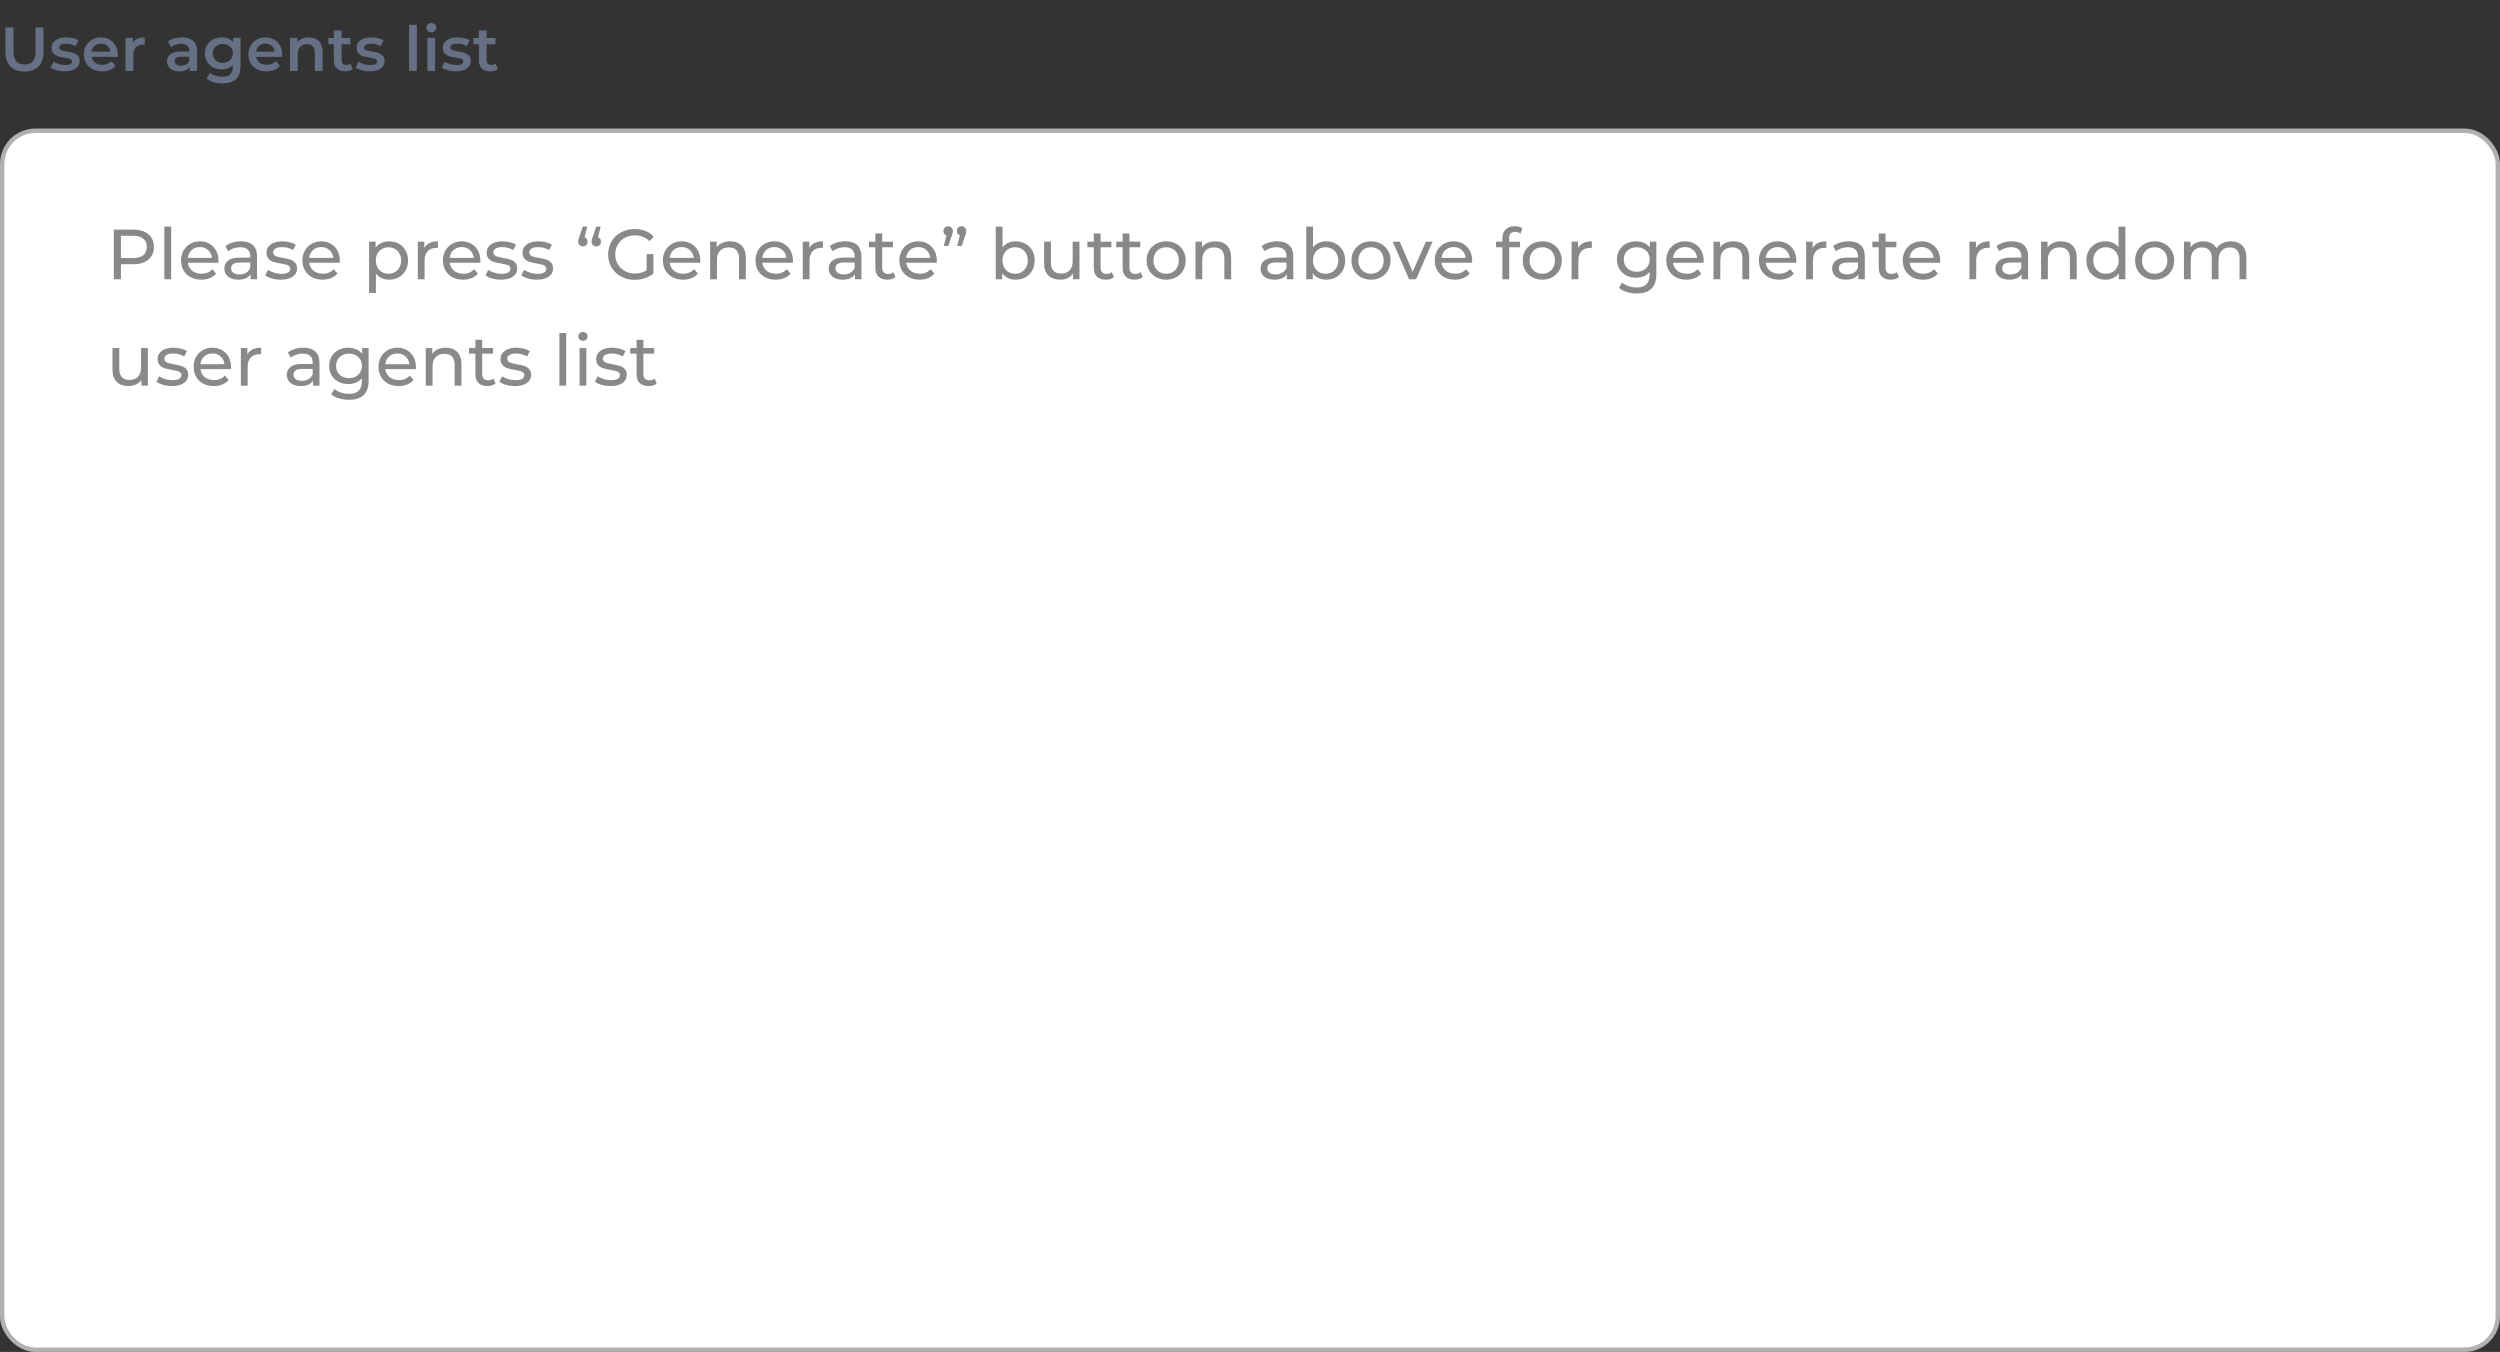 <svg width="564" height="305" viewBox="0 0 564 305" fill="none" xmlns="http://www.w3.org/2000/svg">
<rect x="0" y="0" width="564" height="305" fill="#333333" stroke="none"/>
<path d="M5.53 16.14C4.177 16.14 3.122 15.762 2.366 15.006C1.61 14.241 1.232 13.149 1.232 11.73V6.2H3.052V11.66C3.052 13.583 3.883 14.544 5.544 14.544C7.196 14.544 8.022 13.583 8.022 11.66V6.2H9.814V11.73C9.814 13.149 9.436 14.241 8.68 15.006C7.933 15.762 6.883 16.14 5.53 16.14ZM14.575 16.098C13.968 16.098 13.376 16.019 12.797 15.86C12.218 15.701 11.756 15.501 11.411 15.258L12.083 13.928C12.419 14.152 12.82 14.334 13.287 14.474C13.763 14.605 14.229 14.67 14.687 14.67C15.732 14.67 16.255 14.395 16.255 13.844C16.255 13.583 16.119 13.401 15.849 13.298C15.588 13.195 15.163 13.097 14.575 13.004C13.959 12.911 13.455 12.803 13.063 12.682C12.68 12.561 12.344 12.351 12.055 12.052C11.775 11.744 11.635 11.319 11.635 10.778C11.635 10.069 11.929 9.504 12.517 9.084C13.114 8.655 13.917 8.44 14.925 8.44C15.438 8.44 15.951 8.501 16.465 8.622C16.978 8.734 17.398 8.888 17.725 9.084L17.053 10.414C16.418 10.041 15.704 9.854 14.911 9.854C14.398 9.854 14.005 9.933 13.735 10.092C13.473 10.241 13.343 10.442 13.343 10.694C13.343 10.974 13.483 11.175 13.763 11.296C14.052 11.408 14.495 11.515 15.093 11.618C15.69 11.711 16.18 11.819 16.563 11.94C16.945 12.061 17.272 12.267 17.543 12.556C17.823 12.845 17.963 13.256 17.963 13.788C17.963 14.488 17.66 15.048 17.053 15.468C16.446 15.888 15.62 16.098 14.575 16.098ZM26.568 12.304C26.568 12.425 26.559 12.598 26.54 12.822H20.674C20.777 13.373 21.043 13.811 21.472 14.138C21.911 14.455 22.452 14.614 23.096 14.614C23.917 14.614 24.594 14.343 25.126 13.802L26.064 14.88C25.728 15.281 25.303 15.585 24.79 15.79C24.277 15.995 23.698 16.098 23.054 16.098C22.233 16.098 21.509 15.935 20.884 15.608C20.259 15.281 19.773 14.829 19.428 14.25C19.092 13.662 18.924 12.999 18.924 12.262C18.924 11.534 19.087 10.881 19.414 10.302C19.75 9.714 20.212 9.257 20.8 8.93C21.388 8.603 22.051 8.44 22.788 8.44C23.516 8.44 24.165 8.603 24.734 8.93C25.313 9.247 25.761 9.7 26.078 10.288C26.405 10.867 26.568 11.539 26.568 12.304ZM22.788 9.84C22.228 9.84 21.752 10.008 21.36 10.344C20.977 10.671 20.744 11.109 20.66 11.66H24.902C24.827 11.119 24.599 10.68 24.216 10.344C23.833 10.008 23.357 9.84 22.788 9.84ZM29.985 9.616C30.489 8.832 31.376 8.44 32.645 8.44V10.106C32.496 10.078 32.36 10.064 32.239 10.064C31.558 10.064 31.026 10.265 30.643 10.666C30.26 11.058 30.069 11.627 30.069 12.374V16H28.319V8.524H29.985V9.616ZM41.063 8.44C42.164 8.44 43.004 8.706 43.583 9.238C44.171 9.761 44.465 10.554 44.465 11.618V16H42.813V15.09C42.598 15.417 42.29 15.669 41.889 15.846C41.497 16.014 41.021 16.098 40.461 16.098C39.901 16.098 39.411 16.005 38.991 15.818C38.571 15.622 38.244 15.356 38.011 15.02C37.787 14.675 37.675 14.287 37.675 13.858C37.675 13.186 37.922 12.649 38.417 12.248C38.921 11.837 39.71 11.632 40.783 11.632H42.715V11.52C42.715 10.997 42.556 10.596 42.239 10.316C41.931 10.036 41.469 9.896 40.853 9.896C40.433 9.896 40.018 9.961 39.607 10.092C39.206 10.223 38.865 10.405 38.585 10.638L37.899 9.364C38.291 9.065 38.762 8.837 39.313 8.678C39.864 8.519 40.447 8.44 41.063 8.44ZM40.825 14.824C41.264 14.824 41.651 14.726 41.987 14.53C42.332 14.325 42.575 14.035 42.715 13.662V12.794H40.909C39.901 12.794 39.397 13.125 39.397 13.788C39.397 14.105 39.523 14.357 39.775 14.544C40.027 14.731 40.377 14.824 40.825 14.824ZM54.269 8.524V14.866C54.269 17.498 52.925 18.814 50.237 18.814C49.519 18.814 48.837 18.721 48.193 18.534C47.549 18.357 47.017 18.095 46.597 17.75L47.381 16.434C47.708 16.705 48.119 16.919 48.613 17.078C49.117 17.246 49.626 17.33 50.139 17.33C50.961 17.33 51.563 17.143 51.945 16.77C52.328 16.397 52.519 15.827 52.519 15.062V14.67C52.221 14.997 51.857 15.244 51.427 15.412C50.998 15.58 50.527 15.664 50.013 15.664C49.304 15.664 48.66 15.515 48.081 15.216C47.512 14.908 47.059 14.479 46.723 13.928C46.397 13.377 46.233 12.747 46.233 12.038C46.233 11.329 46.397 10.703 46.723 10.162C47.059 9.611 47.512 9.187 48.081 8.888C48.66 8.589 49.304 8.44 50.013 8.44C50.555 8.44 51.045 8.529 51.483 8.706C51.931 8.883 52.305 9.154 52.603 9.518V8.524H54.269ZM50.279 14.18C50.942 14.18 51.483 13.984 51.903 13.592C52.333 13.191 52.547 12.673 52.547 12.038C52.547 11.413 52.333 10.904 51.903 10.512C51.483 10.12 50.942 9.924 50.279 9.924C49.607 9.924 49.057 10.12 48.627 10.512C48.207 10.904 47.997 11.413 47.997 12.038C47.997 12.673 48.207 13.191 48.627 13.592C49.057 13.984 49.607 14.18 50.279 14.18ZM63.668 12.304C63.668 12.425 63.659 12.598 63.64 12.822H57.774C57.877 13.373 58.143 13.811 58.572 14.138C59.011 14.455 59.552 14.614 60.196 14.614C61.017 14.614 61.694 14.343 62.226 13.802L63.164 14.88C62.828 15.281 62.403 15.585 61.89 15.79C61.377 15.995 60.798 16.098 60.154 16.098C59.333 16.098 58.609 15.935 57.984 15.608C57.359 15.281 56.873 14.829 56.528 14.25C56.192 13.662 56.024 12.999 56.024 12.262C56.024 11.534 56.187 10.881 56.514 10.302C56.85 9.714 57.312 9.257 57.9 8.93C58.488 8.603 59.151 8.44 59.888 8.44C60.616 8.44 61.265 8.603 61.834 8.93C62.413 9.247 62.861 9.7 63.178 10.288C63.505 10.867 63.668 11.539 63.668 12.304ZM59.888 9.84C59.328 9.84 58.852 10.008 58.46 10.344C58.077 10.671 57.844 11.109 57.76 11.66H62.002C61.927 11.119 61.699 10.68 61.316 10.344C60.933 10.008 60.457 9.84 59.888 9.84ZM69.661 8.44C70.604 8.44 71.36 8.715 71.929 9.266C72.498 9.817 72.783 10.633 72.783 11.716V16H71.033V11.94C71.033 11.287 70.879 10.797 70.571 10.47C70.263 10.134 69.824 9.966 69.255 9.966C68.611 9.966 68.102 10.162 67.729 10.554C67.356 10.937 67.169 11.492 67.169 12.22V16H65.419V8.524H67.085V9.49C67.374 9.145 67.738 8.883 68.177 8.706C68.616 8.529 69.11 8.44 69.661 8.44ZM79.567 15.594C79.362 15.762 79.11 15.888 78.811 15.972C78.522 16.056 78.214 16.098 77.887 16.098C77.066 16.098 76.431 15.883 75.983 15.454C75.535 15.025 75.311 14.399 75.311 13.578V9.98H74.079V8.58H75.311V6.872H77.061V8.58H79.063V9.98H77.061V13.536C77.061 13.9 77.15 14.18 77.327 14.376C77.504 14.563 77.761 14.656 78.097 14.656C78.489 14.656 78.816 14.553 79.077 14.348L79.567 15.594ZM83.386 16.098C82.78 16.098 82.187 16.019 81.609 15.86C81.03 15.701 80.568 15.501 80.222 15.258L80.894 13.928C81.231 14.152 81.632 14.334 82.099 14.474C82.575 14.605 83.041 14.67 83.499 14.67C84.544 14.67 85.067 14.395 85.067 13.844C85.067 13.583 84.931 13.401 84.66 13.298C84.399 13.195 83.975 13.097 83.386 13.004C82.77 12.911 82.266 12.803 81.874 12.682C81.492 12.561 81.156 12.351 80.867 12.052C80.587 11.744 80.447 11.319 80.447 10.778C80.447 10.069 80.74 9.504 81.329 9.084C81.926 8.655 82.728 8.44 83.737 8.44C84.25 8.44 84.763 8.501 85.276 8.622C85.79 8.734 86.21 8.888 86.537 9.084L85.865 10.414C85.23 10.041 84.516 9.854 83.722 9.854C83.209 9.854 82.817 9.933 82.546 10.092C82.285 10.241 82.154 10.442 82.154 10.694C82.154 10.974 82.294 11.175 82.575 11.296C82.864 11.408 83.307 11.515 83.904 11.618C84.502 11.711 84.992 11.819 85.374 11.94C85.757 12.061 86.084 12.267 86.355 12.556C86.635 12.845 86.775 13.256 86.775 13.788C86.775 14.488 86.471 15.048 85.865 15.468C85.258 15.888 84.432 16.098 83.386 16.098ZM92.291 5.612H94.041V16H92.291V5.612ZM96.408 8.524H98.158V16H96.408V8.524ZM97.29 7.292C96.972 7.292 96.706 7.194 96.492 6.998C96.277 6.793 96.17 6.541 96.17 6.242C96.17 5.943 96.277 5.696 96.492 5.5C96.706 5.295 96.972 5.192 97.29 5.192C97.607 5.192 97.873 5.29 98.088 5.486C98.302 5.673 98.41 5.911 98.41 6.2C98.41 6.508 98.302 6.769 98.088 6.984C97.882 7.189 97.616 7.292 97.29 7.292ZM102.834 16.098C102.228 16.098 101.635 16.019 101.056 15.86C100.478 15.701 100.016 15.501 99.671 15.258L100.342 13.928C100.678 14.152 101.08 14.334 101.546 14.474C102.022 14.605 102.489 14.67 102.946 14.67C103.992 14.67 104.514 14.395 104.514 13.844C104.514 13.583 104.379 13.401 104.108 13.298C103.847 13.195 103.422 13.097 102.834 13.004C102.218 12.911 101.714 12.803 101.322 12.682C100.94 12.561 100.604 12.351 100.314 12.052C100.034 11.744 99.894 11.319 99.894 10.778C99.894 10.069 100.188 9.504 100.776 9.084C101.374 8.655 102.176 8.44 103.184 8.44C103.698 8.44 104.211 8.501 104.724 8.622C105.238 8.734 105.658 8.888 105.984 9.084L105.312 10.414C104.678 10.041 103.964 9.854 103.17 9.854C102.657 9.854 102.265 9.933 101.994 10.092C101.733 10.241 101.602 10.442 101.602 10.694C101.602 10.974 101.742 11.175 102.022 11.296C102.312 11.408 102.755 11.515 103.352 11.618C103.95 11.711 104.44 11.819 104.822 11.94C105.205 12.061 105.532 12.267 105.802 12.556C106.082 12.845 106.222 13.256 106.222 13.788C106.222 14.488 105.919 15.048 105.312 15.468C104.706 15.888 103.88 16.098 102.834 16.098ZM112.294 15.594C112.088 15.762 111.836 15.888 111.538 15.972C111.248 16.056 110.94 16.098 110.614 16.098C109.792 16.098 109.158 15.883 108.71 15.454C108.262 15.025 108.038 14.399 108.038 13.578V9.98H106.806V8.58H108.038V6.872H109.788V8.58H111.79V9.98H109.788V13.536C109.788 13.9 109.876 14.18 110.054 14.376C110.231 14.563 110.488 14.656 110.824 14.656C111.216 14.656 111.542 14.553 111.804 14.348L112.294 15.594Z" fill="#667085"/>
<rect x="0.5" y="29.5" width="563" height="275" rx="7.5" fill="white"/>
<rect x="0.5" y="29.5" width="563" height="275" rx="7.5" stroke="#B1B1B1"/>
<path d="M30.048 51.8C31.499 51.8 32.64 52.147 33.472 52.84C34.304 53.533 34.72 54.488 34.72 55.704C34.72 56.92 34.304 57.875 33.472 58.568C32.64 59.261 31.499 59.608 30.048 59.608H27.28V63H25.68V51.8H30.048ZM30 58.216C31.013 58.216 31.787 58.003 32.32 57.576C32.853 57.139 33.12 56.515 33.12 55.704C33.12 54.893 32.853 54.275 32.32 53.848C31.787 53.411 31.013 53.192 30 53.192H27.28V58.216H30ZM37.083 51.128H38.619V63H37.083V51.128ZM49.296 58.808C49.296 58.925 49.285 59.08 49.264 59.272H42.384C42.48 60.019 42.805 60.621 43.36 61.08C43.925 61.528 44.624 61.752 45.456 61.752C46.469 61.752 47.285 61.411 47.904 60.728L48.752 61.72C48.368 62.168 47.888 62.509 47.312 62.744C46.746 62.979 46.112 63.096 45.408 63.096C44.512 63.096 43.717 62.915 43.024 62.552C42.33 62.179 41.792 61.661 41.408 61C41.034 60.339 40.848 59.592 40.848 58.76C40.848 57.939 41.029 57.197 41.392 56.536C41.765 55.875 42.272 55.363 42.912 55C43.562 54.627 44.293 54.44 45.104 54.44C45.914 54.44 46.634 54.627 47.264 55C47.904 55.363 48.4 55.875 48.752 56.536C49.114 57.197 49.296 57.955 49.296 58.808ZM45.104 55.736C44.368 55.736 43.749 55.96 43.248 56.408C42.757 56.856 42.469 57.443 42.384 58.168H47.824C47.738 57.453 47.445 56.872 46.944 56.424C46.453 55.965 45.84 55.736 45.104 55.736ZM54.362 54.44C55.535 54.44 56.431 54.728 57.05 55.304C57.679 55.88 57.994 56.739 57.994 57.88V63H56.538V61.88C56.282 62.275 55.914 62.579 55.434 62.792C54.965 62.995 54.405 63.096 53.754 63.096C52.805 63.096 52.042 62.867 51.466 62.408C50.901 61.949 50.618 61.347 50.618 60.6C50.618 59.853 50.89 59.256 51.434 58.808C51.978 58.349 52.842 58.12 54.026 58.12H56.458V57.816C56.458 57.155 56.266 56.648 55.882 56.296C55.498 55.944 54.933 55.768 54.186 55.768C53.685 55.768 53.194 55.853 52.714 56.024C52.234 56.184 51.829 56.403 51.498 56.68L50.858 55.528C51.295 55.176 51.818 54.909 52.426 54.728C53.034 54.536 53.679 54.44 54.362 54.44ZM54.01 61.912C54.597 61.912 55.103 61.784 55.53 61.528C55.957 61.261 56.266 60.888 56.458 60.408V59.224H54.09C52.789 59.224 52.138 59.661 52.138 60.536C52.138 60.963 52.303 61.299 52.634 61.544C52.965 61.789 53.423 61.912 54.01 61.912ZM63.349 63.096C62.655 63.096 61.989 63.005 61.349 62.824C60.709 62.632 60.207 62.392 59.845 62.104L60.485 60.888C60.858 61.155 61.311 61.368 61.845 61.528C62.378 61.688 62.917 61.768 63.461 61.768C64.805 61.768 65.477 61.384 65.477 60.616C65.477 60.36 65.386 60.157 65.205 60.008C65.023 59.859 64.794 59.752 64.517 59.688C64.25 59.613 63.866 59.533 63.365 59.448C62.682 59.341 62.122 59.219 61.685 59.08C61.258 58.941 60.89 58.707 60.581 58.376C60.271 58.045 60.117 57.581 60.117 56.984C60.117 56.216 60.437 55.603 61.077 55.144C61.717 54.675 62.575 54.44 63.653 54.44C64.218 54.44 64.783 54.509 65.349 54.648C65.914 54.787 66.378 54.973 66.741 55.208L66.085 56.424C65.391 55.976 64.575 55.752 63.637 55.752C62.986 55.752 62.49 55.859 62.149 56.072C61.807 56.285 61.637 56.568 61.637 56.92C61.637 57.197 61.733 57.416 61.925 57.576C62.117 57.736 62.351 57.853 62.629 57.928C62.917 58.003 63.317 58.088 63.829 58.184C64.511 58.301 65.061 58.429 65.477 58.568C65.903 58.696 66.266 58.92 66.565 59.24C66.863 59.56 67.013 60.008 67.013 60.584C67.013 61.352 66.682 61.965 66.021 62.424C65.37 62.872 64.479 63.096 63.349 63.096ZM76.676 58.808C76.676 58.925 76.666 59.08 76.644 59.272H69.764C69.86 60.019 70.186 60.621 70.74 61.08C71.306 61.528 72.004 61.752 72.836 61.752C73.85 61.752 74.666 61.411 75.284 60.728L76.132 61.72C75.748 62.168 75.268 62.509 74.692 62.744C74.127 62.979 73.492 63.096 72.788 63.096C71.892 63.096 71.098 62.915 70.404 62.552C69.711 62.179 69.172 61.661 68.788 61C68.415 60.339 68.228 59.592 68.228 58.76C68.228 57.939 68.41 57.197 68.772 56.536C69.146 55.875 69.652 55.363 70.292 55C70.943 54.627 71.674 54.44 72.484 54.44C73.295 54.44 74.015 54.627 74.644 55C75.284 55.363 75.78 55.875 76.132 56.536C76.495 57.197 76.676 57.955 76.676 58.808ZM72.484 55.736C71.748 55.736 71.13 55.96 70.628 56.408C70.138 56.856 69.85 57.443 69.764 58.168H75.204C75.119 57.453 74.826 56.872 74.324 56.424C73.834 55.965 73.22 55.736 72.484 55.736ZM87.762 54.44C88.583 54.44 89.319 54.621 89.97 54.984C90.621 55.347 91.127 55.853 91.49 56.504C91.863 57.155 92.05 57.907 92.05 58.76C92.05 59.613 91.863 60.371 91.49 61.032C91.127 61.683 90.621 62.189 89.97 62.552C89.319 62.915 88.583 63.096 87.762 63.096C87.154 63.096 86.594 62.979 86.082 62.744C85.581 62.509 85.154 62.168 84.802 61.72V66.104H83.266V54.52H84.738V55.864C85.079 55.395 85.511 55.043 86.034 54.808C86.557 54.563 87.133 54.44 87.762 54.44ZM87.634 61.752C88.178 61.752 88.663 61.629 89.09 61.384C89.527 61.128 89.869 60.776 90.114 60.328C90.37 59.869 90.498 59.347 90.498 58.76C90.498 58.173 90.37 57.656 90.114 57.208C89.869 56.749 89.527 56.397 89.09 56.152C88.663 55.907 88.178 55.784 87.634 55.784C87.101 55.784 86.615 55.912 86.178 56.168C85.751 56.413 85.41 56.76 85.154 57.208C84.909 57.656 84.786 58.173 84.786 58.76C84.786 59.347 84.909 59.869 85.154 60.328C85.399 60.776 85.741 61.128 86.178 61.384C86.615 61.629 87.101 61.752 87.634 61.752ZM95.724 55.944C95.991 55.453 96.386 55.08 96.908 54.824C97.431 54.568 98.066 54.44 98.812 54.44V55.928C98.727 55.917 98.61 55.912 98.46 55.912C97.628 55.912 96.972 56.163 96.492 56.664C96.023 57.155 95.788 57.859 95.788 58.776V63H94.252V54.52H95.724V55.944ZM108.371 58.808C108.371 58.925 108.361 59.08 108.339 59.272H101.459C101.555 60.019 101.881 60.621 102.435 61.08C103.001 61.528 103.699 61.752 104.531 61.752C105.545 61.752 106.361 61.411 106.979 60.728L107.827 61.72C107.443 62.168 106.963 62.509 106.387 62.744C105.822 62.979 105.187 63.096 104.483 63.096C103.587 63.096 102.793 62.915 102.099 62.552C101.406 62.179 100.867 61.661 100.483 61C100.11 60.339 99.923 59.592 99.923 58.76C99.923 57.939 100.105 57.197 100.467 56.536C100.841 55.875 101.347 55.363 101.987 55C102.638 54.627 103.369 54.44 104.179 54.44C104.99 54.44 105.71 54.627 106.339 55C106.979 55.363 107.475 55.875 107.827 56.536C108.19 57.197 108.371 57.955 108.371 58.808ZM104.179 55.736C103.443 55.736 102.825 55.96 102.323 56.408C101.833 56.856 101.545 57.443 101.459 58.168H106.899C106.814 57.453 106.521 56.872 106.019 56.424C105.529 55.965 104.915 55.736 104.179 55.736ZM113.016 63.096C112.323 63.096 111.656 63.005 111.016 62.824C110.376 62.632 109.875 62.392 109.512 62.104L110.152 60.888C110.525 61.155 110.979 61.368 111.512 61.528C112.045 61.688 112.584 61.768 113.128 61.768C114.472 61.768 115.144 61.384 115.144 60.616C115.144 60.36 115.053 60.157 114.872 60.008C114.691 59.859 114.461 59.752 114.184 59.688C113.917 59.613 113.533 59.533 113.032 59.448C112.349 59.341 111.789 59.219 111.352 59.08C110.925 58.941 110.557 58.707 110.248 58.376C109.939 58.045 109.784 57.581 109.784 56.984C109.784 56.216 110.104 55.603 110.744 55.144C111.384 54.675 112.243 54.44 113.32 54.44C113.885 54.44 114.451 54.509 115.016 54.648C115.581 54.787 116.045 54.973 116.408 55.208L115.752 56.424C115.059 55.976 114.243 55.752 113.304 55.752C112.653 55.752 112.157 55.859 111.816 56.072C111.475 56.285 111.304 56.568 111.304 56.92C111.304 57.197 111.4 57.416 111.592 57.576C111.784 57.736 112.019 57.853 112.296 57.928C112.584 58.003 112.984 58.088 113.496 58.184C114.179 58.301 114.728 58.429 115.144 58.568C115.571 58.696 115.933 58.92 116.232 59.24C116.531 59.56 116.68 60.008 116.68 60.584C116.68 61.352 116.349 61.965 115.688 62.424C115.037 62.872 114.147 63.096 113.016 63.096ZM121.112 63.096C120.418 63.096 119.752 63.005 119.112 62.824C118.472 62.632 117.97 62.392 117.608 62.104L118.248 60.888C118.621 61.155 119.074 61.368 119.608 61.528C120.141 61.688 120.68 61.768 121.224 61.768C122.568 61.768 123.24 61.384 123.24 60.616C123.24 60.36 123.149 60.157 122.968 60.008C122.786 59.859 122.557 59.752 122.28 59.688C122.013 59.613 121.629 59.533 121.128 59.448C120.445 59.341 119.885 59.219 119.448 59.08C119.021 58.941 118.653 58.707 118.344 58.376C118.034 58.045 117.88 57.581 117.88 56.984C117.88 56.216 118.2 55.603 118.84 55.144C119.48 54.675 120.338 54.44 121.416 54.44C121.981 54.44 122.546 54.509 123.112 54.648C123.677 54.787 124.141 54.973 124.504 55.208L123.848 56.424C123.154 55.976 122.338 55.752 121.4 55.752C120.749 55.752 120.253 55.859 119.912 56.072C119.57 56.285 119.4 56.568 119.4 56.92C119.4 57.197 119.496 57.416 119.688 57.576C119.88 57.736 120.114 57.853 120.392 57.928C120.68 58.003 121.08 58.088 121.592 58.184C122.274 58.301 122.824 58.429 123.24 58.568C123.666 58.696 124.029 58.92 124.328 59.24C124.626 59.56 124.776 60.008 124.776 60.584C124.776 61.352 124.445 61.965 123.784 62.424C123.133 62.872 122.242 63.096 121.112 63.096ZM131.888 53.512C132.102 53.587 132.267 53.709 132.384 53.88C132.502 54.051 132.56 54.259 132.56 54.504C132.56 54.824 132.459 55.085 132.256 55.288C132.054 55.491 131.803 55.592 131.504 55.592C131.195 55.592 130.939 55.491 130.736 55.288C130.534 55.075 130.432 54.813 130.432 54.504C130.432 54.355 130.448 54.205 130.48 54.056C130.523 53.896 130.603 53.667 130.72 53.368L131.472 51.128H132.48L131.888 53.512ZM134.912 53.512C135.126 53.587 135.291 53.709 135.408 53.88C135.526 54.051 135.584 54.259 135.584 54.504C135.584 54.824 135.483 55.085 135.28 55.288C135.078 55.491 134.827 55.592 134.528 55.592C134.219 55.592 133.963 55.491 133.76 55.288C133.558 55.075 133.456 54.813 133.456 54.504C133.456 54.355 133.472 54.205 133.504 54.056C133.547 53.896 133.627 53.667 133.744 53.368L134.496 51.128H135.504L134.912 53.512ZM145.873 57.336H147.409V61.704C146.854 62.163 146.209 62.515 145.473 62.76C144.737 63.005 143.969 63.128 143.169 63.128C142.038 63.128 141.019 62.883 140.113 62.392C139.206 61.891 138.491 61.208 137.969 60.344C137.457 59.469 137.201 58.488 137.201 57.4C137.201 56.312 137.457 55.331 137.969 54.456C138.491 53.581 139.206 52.899 140.113 52.408C141.03 51.917 142.059 51.672 143.201 51.672C144.097 51.672 144.907 51.821 145.633 52.12C146.369 52.408 146.993 52.835 147.505 53.4L146.513 54.392C145.617 53.528 144.534 53.096 143.265 53.096C142.411 53.096 141.643 53.283 140.961 53.656C140.289 54.019 139.761 54.531 139.377 55.192C138.993 55.843 138.801 56.579 138.801 57.4C138.801 58.211 138.993 58.947 139.377 59.608C139.761 60.259 140.289 60.771 140.961 61.144C141.643 61.517 142.406 61.704 143.249 61.704C144.251 61.704 145.126 61.464 145.873 60.984V57.336ZM157.992 58.808C157.992 58.925 157.981 59.08 157.96 59.272H151.08C151.176 60.019 151.501 60.621 152.056 61.08C152.621 61.528 153.32 61.752 154.152 61.752C155.165 61.752 155.981 61.411 156.6 60.728L157.448 61.72C157.064 62.168 156.584 62.509 156.008 62.744C155.443 62.979 154.808 63.096 154.104 63.096C153.208 63.096 152.413 62.915 151.72 62.552C151.027 62.179 150.488 61.661 150.104 61C149.731 60.339 149.544 59.592 149.544 58.76C149.544 57.939 149.725 57.197 150.088 56.536C150.461 55.875 150.968 55.363 151.608 55C152.259 54.627 152.989 54.44 153.8 54.44C154.611 54.44 155.331 54.627 155.96 55C156.6 55.363 157.096 55.875 157.448 56.536C157.811 57.197 157.992 57.955 157.992 58.808ZM153.8 55.736C153.064 55.736 152.445 55.96 151.944 56.408C151.453 56.856 151.165 57.443 151.08 58.168H156.52C156.435 57.453 156.141 56.872 155.64 56.424C155.149 55.965 154.536 55.736 153.8 55.736ZM164.733 54.44C165.81 54.44 166.663 54.755 167.293 55.384C167.933 56.003 168.253 56.915 168.253 58.12V63H166.717V58.296C166.717 57.475 166.519 56.856 166.125 56.44C165.73 56.024 165.165 55.816 164.429 55.816C163.597 55.816 162.941 56.061 162.461 56.552C161.981 57.032 161.741 57.725 161.741 58.632V63H160.205V54.52H161.677V55.8C161.986 55.363 162.402 55.027 162.925 54.792C163.458 54.557 164.061 54.44 164.733 54.44ZM178.886 58.808C178.886 58.925 178.876 59.08 178.854 59.272H171.974C172.07 60.019 172.396 60.621 172.95 61.08C173.516 61.528 174.214 61.752 175.046 61.752C176.06 61.752 176.876 61.411 177.494 60.728L178.342 61.72C177.958 62.168 177.478 62.509 176.902 62.744C176.337 62.979 175.702 63.096 174.998 63.096C174.102 63.096 173.308 62.915 172.614 62.552C171.921 62.179 171.382 61.661 170.998 61C170.625 60.339 170.438 59.592 170.438 58.76C170.438 57.939 170.62 57.197 170.982 56.536C171.356 55.875 171.862 55.363 172.502 55C173.153 54.627 173.884 54.44 174.694 54.44C175.505 54.44 176.225 54.627 176.854 55C177.494 55.363 177.99 55.875 178.342 56.536C178.705 57.197 178.886 57.955 178.886 58.808ZM174.694 55.736C173.958 55.736 173.34 55.96 172.838 56.408C172.348 56.856 172.06 57.443 171.974 58.168H177.414C177.329 57.453 177.036 56.872 176.534 56.424C176.044 55.965 175.43 55.736 174.694 55.736ZM182.571 55.944C182.838 55.453 183.232 55.08 183.755 54.824C184.278 54.568 184.912 54.44 185.659 54.44V55.928C185.574 55.917 185.456 55.912 185.307 55.912C184.475 55.912 183.819 56.163 183.339 56.664C182.87 57.155 182.635 57.859 182.635 58.776V63H181.099V54.52H182.571V55.944ZM190.705 54.44C191.878 54.44 192.774 54.728 193.393 55.304C194.022 55.88 194.337 56.739 194.337 57.88V63H192.881V61.88C192.625 62.275 192.257 62.579 191.777 62.792C191.307 62.995 190.747 63.096 190.097 63.096C189.147 63.096 188.385 62.867 187.809 62.408C187.243 61.949 186.961 61.347 186.961 60.6C186.961 59.853 187.233 59.256 187.777 58.808C188.321 58.349 189.185 58.12 190.369 58.12H192.801V57.816C192.801 57.155 192.609 56.648 192.225 56.296C191.841 55.944 191.275 55.768 190.529 55.768C190.027 55.768 189.537 55.853 189.057 56.024C188.577 56.184 188.171 56.403 187.841 56.68L187.201 55.528C187.638 55.176 188.161 54.909 188.769 54.728C189.377 54.536 190.022 54.44 190.705 54.44ZM190.353 61.912C190.939 61.912 191.446 61.784 191.873 61.528C192.299 61.261 192.609 60.888 192.801 60.408V59.224H190.433C189.131 59.224 188.481 59.661 188.481 60.536C188.481 60.963 188.646 61.299 188.977 61.544C189.307 61.789 189.766 61.912 190.353 61.912ZM202.027 62.504C201.803 62.696 201.526 62.845 201.195 62.952C200.864 63.048 200.523 63.096 200.171 63.096C199.318 63.096 198.656 62.867 198.187 62.408C197.718 61.949 197.483 61.293 197.483 60.44V55.784H196.043V54.52H197.483V52.664H199.019V54.52H201.451V55.784H199.019V60.376C199.019 60.835 199.131 61.187 199.355 61.432C199.59 61.677 199.92 61.8 200.347 61.8C200.816 61.8 201.216 61.667 201.547 61.4L202.027 62.504ZM211.347 58.808C211.347 58.925 211.336 59.08 211.315 59.272H204.435C204.531 60.019 204.856 60.621 205.411 61.08C205.976 61.528 206.675 61.752 207.507 61.752C208.52 61.752 209.336 61.411 209.955 60.728L210.803 61.72C210.419 62.168 209.939 62.509 209.363 62.744C208.798 62.979 208.163 63.096 207.459 63.096C206.563 63.096 205.768 62.915 205.075 62.552C204.382 62.179 203.843 61.661 203.459 61C203.086 60.339 202.899 59.592 202.899 58.76C202.899 57.939 203.08 57.197 203.443 56.536C203.816 55.875 204.323 55.363 204.963 55C205.614 54.627 206.344 54.44 207.155 54.44C207.966 54.44 208.686 54.627 209.315 55C209.955 55.363 210.451 55.875 210.803 56.536C211.166 57.197 211.347 57.955 211.347 58.808ZM207.155 55.736C206.419 55.736 205.8 55.96 205.299 56.408C204.808 56.856 204.52 57.443 204.435 58.168H209.875C209.79 57.453 209.496 56.872 208.995 56.424C208.504 55.965 207.891 55.736 207.155 55.736ZM213.912 51.032C214.211 51.032 214.456 51.139 214.648 51.352C214.851 51.555 214.952 51.811 214.952 52.12C214.952 52.28 214.936 52.44 214.904 52.6C214.872 52.749 214.803 52.968 214.696 53.256L213.928 55.496H212.92L213.512 53.112C213.31 53.037 213.144 52.915 213.016 52.744C212.899 52.563 212.84 52.355 212.84 52.12C212.84 51.8 212.942 51.539 213.144 51.336C213.347 51.133 213.603 51.032 213.912 51.032ZM216.936 51.032C217.235 51.032 217.48 51.139 217.672 51.352C217.875 51.555 217.976 51.811 217.976 52.12C217.976 52.28 217.96 52.44 217.928 52.6C217.896 52.749 217.827 52.968 217.72 53.256L216.952 55.496H215.944L216.536 53.112C216.334 53.037 216.168 52.915 216.04 52.744C215.923 52.563 215.864 52.355 215.864 52.12C215.864 51.8 215.966 51.539 216.168 51.336C216.371 51.133 216.627 51.032 216.936 51.032ZM229.138 54.44C229.959 54.44 230.695 54.621 231.346 54.984C231.996 55.347 232.503 55.853 232.866 56.504C233.239 57.155 233.426 57.907 233.426 58.76C233.426 59.613 233.239 60.371 232.866 61.032C232.503 61.683 231.996 62.189 231.346 62.552C230.695 62.915 229.959 63.096 229.138 63.096C228.508 63.096 227.932 62.973 227.41 62.728C226.887 62.483 226.455 62.125 226.114 61.656V63H224.642V51.128H226.178V55.8C226.519 55.352 226.946 55.016 227.458 54.792C227.97 54.557 228.53 54.44 229.138 54.44ZM229.01 61.752C229.554 61.752 230.039 61.629 230.466 61.384C230.903 61.128 231.244 60.776 231.49 60.328C231.746 59.869 231.874 59.347 231.874 58.76C231.874 58.173 231.746 57.656 231.49 57.208C231.244 56.749 230.903 56.397 230.466 56.152C230.039 55.907 229.554 55.784 229.01 55.784C228.476 55.784 227.991 55.907 227.554 56.152C227.116 56.397 226.775 56.749 226.53 57.208C226.284 57.656 226.162 58.173 226.162 58.76C226.162 59.347 226.284 59.869 226.53 60.328C226.775 60.776 227.116 61.128 227.554 61.384C227.991 61.629 228.476 61.752 229.01 61.752ZM243.532 54.52V63H242.076V61.72C241.767 62.157 241.356 62.499 240.844 62.744C240.343 62.979 239.793 63.096 239.196 63.096C238.065 63.096 237.175 62.787 236.524 62.168C235.873 61.539 235.548 60.616 235.548 59.4V54.52H237.084V59.224C237.084 60.045 237.281 60.669 237.676 61.096C238.071 61.512 238.636 61.72 239.372 61.72C240.183 61.72 240.823 61.475 241.292 60.984C241.761 60.493 241.996 59.8 241.996 58.904V54.52H243.532ZM251.304 62.504C251.08 62.696 250.803 62.845 250.472 62.952C250.141 63.048 249.8 63.096 249.448 63.096C248.595 63.096 247.933 62.867 247.464 62.408C246.995 61.949 246.76 61.293 246.76 60.44V55.784H245.32V54.52H246.76V52.664H248.296V54.52H250.728V55.784H248.296V60.376C248.296 60.835 248.408 61.187 248.632 61.432C248.867 61.677 249.197 61.8 249.624 61.8C250.093 61.8 250.493 61.667 250.824 61.4L251.304 62.504ZM257.806 62.504C257.582 62.696 257.305 62.845 256.974 62.952C256.643 63.048 256.302 63.096 255.95 63.096C255.097 63.096 254.435 62.867 253.966 62.408C253.497 61.949 253.262 61.293 253.262 60.44V55.784H251.822V54.52H253.262V52.664H254.798V54.52H257.23V55.784H254.798V60.376C254.798 60.835 254.91 61.187 255.134 61.432C255.369 61.677 255.699 61.8 256.126 61.8C256.595 61.8 256.995 61.667 257.326 61.4L257.806 62.504ZM263.094 63.096C262.251 63.096 261.494 62.909 260.822 62.536C260.15 62.163 259.622 61.651 259.238 61C258.864 60.339 258.678 59.592 258.678 58.76C258.678 57.928 258.864 57.187 259.238 56.536C259.622 55.875 260.15 55.363 260.822 55C261.494 54.627 262.251 54.44 263.094 54.44C263.936 54.44 264.688 54.627 265.35 55C266.022 55.363 266.544 55.875 266.918 56.536C267.302 57.187 267.494 57.928 267.494 58.76C267.494 59.592 267.302 60.339 266.918 61C266.544 61.651 266.022 62.163 265.35 62.536C264.688 62.909 263.936 63.096 263.094 63.096ZM263.094 61.752C263.638 61.752 264.123 61.629 264.55 61.384C264.987 61.128 265.328 60.776 265.574 60.328C265.819 59.869 265.942 59.347 265.942 58.76C265.942 58.173 265.819 57.656 265.574 57.208C265.328 56.749 264.987 56.397 264.55 56.152C264.123 55.907 263.638 55.784 263.094 55.784C262.55 55.784 262.059 55.907 261.622 56.152C261.195 56.397 260.854 56.749 260.598 57.208C260.352 57.656 260.23 58.173 260.23 58.76C260.23 59.347 260.352 59.869 260.598 60.328C260.854 60.776 261.195 61.128 261.622 61.384C262.059 61.629 262.55 61.752 263.094 61.752ZM274.226 54.44C275.303 54.44 276.157 54.755 276.786 55.384C277.426 56.003 277.746 56.915 277.746 58.12V63H276.21V58.296C276.21 57.475 276.013 56.856 275.618 56.44C275.223 56.024 274.658 55.816 273.922 55.816C273.09 55.816 272.434 56.061 271.954 56.552C271.474 57.032 271.234 57.725 271.234 58.632V63H269.698V54.52H271.17V55.8C271.479 55.363 271.895 55.027 272.418 54.792C272.951 54.557 273.554 54.44 274.226 54.44ZM288.133 54.44C289.307 54.44 290.203 54.728 290.821 55.304C291.451 55.88 291.765 56.739 291.765 57.88V63H290.309V61.88C290.053 62.275 289.685 62.579 289.205 62.792C288.736 62.995 288.176 63.096 287.525 63.096C286.576 63.096 285.813 62.867 285.237 62.408C284.672 61.949 284.389 61.347 284.389 60.6C284.389 59.853 284.661 59.256 285.205 58.808C285.749 58.349 286.613 58.12 287.797 58.12H290.229V57.816C290.229 57.155 290.037 56.648 289.653 56.296C289.269 55.944 288.704 55.768 287.957 55.768C287.456 55.768 286.965 55.853 286.485 56.024C286.005 56.184 285.6 56.403 285.269 56.68L284.629 55.528C285.067 55.176 285.589 54.909 286.197 54.728C286.805 54.536 287.451 54.44 288.133 54.44ZM287.781 61.912C288.368 61.912 288.875 61.784 289.301 61.528C289.728 61.261 290.037 60.888 290.229 60.408V59.224H287.861C286.56 59.224 285.909 59.661 285.909 60.536C285.909 60.963 286.075 61.299 286.405 61.544C286.736 61.789 287.195 61.912 287.781 61.912ZM299.184 54.44C300.005 54.44 300.741 54.621 301.392 54.984C302.043 55.347 302.549 55.853 302.912 56.504C303.285 57.155 303.472 57.907 303.472 58.76C303.472 59.613 303.285 60.371 302.912 61.032C302.549 61.683 302.043 62.189 301.392 62.552C300.741 62.915 300.005 63.096 299.184 63.096C298.555 63.096 297.979 62.973 297.456 62.728C296.933 62.483 296.501 62.125 296.16 61.656V63H294.688V51.128H296.224V55.8C296.565 55.352 296.992 55.016 297.504 54.792C298.016 54.557 298.576 54.44 299.184 54.44ZM299.056 61.752C299.6 61.752 300.085 61.629 300.512 61.384C300.949 61.128 301.291 60.776 301.536 60.328C301.792 59.869 301.92 59.347 301.92 58.76C301.92 58.173 301.792 57.656 301.536 57.208C301.291 56.749 300.949 56.397 300.512 56.152C300.085 55.907 299.6 55.784 299.056 55.784C298.523 55.784 298.037 55.907 297.6 56.152C297.163 56.397 296.821 56.749 296.576 57.208C296.331 57.656 296.208 58.173 296.208 58.76C296.208 59.347 296.331 59.869 296.576 60.328C296.821 60.776 297.163 61.128 297.6 61.384C298.037 61.629 298.523 61.752 299.056 61.752ZM309.306 63.096C308.463 63.096 307.706 62.909 307.034 62.536C306.362 62.163 305.834 61.651 305.45 61C305.077 60.339 304.89 59.592 304.89 58.76C304.89 57.928 305.077 57.187 305.45 56.536C305.834 55.875 306.362 55.363 307.034 55C307.706 54.627 308.463 54.44 309.306 54.44C310.149 54.44 310.901 54.627 311.562 55C312.234 55.363 312.757 55.875 313.13 56.536C313.514 57.187 313.706 57.928 313.706 58.76C313.706 59.592 313.514 60.339 313.13 61C312.757 61.651 312.234 62.163 311.562 62.536C310.901 62.909 310.149 63.096 309.306 63.096ZM309.306 61.752C309.85 61.752 310.335 61.629 310.762 61.384C311.199 61.128 311.541 60.776 311.786 60.328C312.031 59.869 312.154 59.347 312.154 58.76C312.154 58.173 312.031 57.656 311.786 57.208C311.541 56.749 311.199 56.397 310.762 56.152C310.335 55.907 309.85 55.784 309.306 55.784C308.762 55.784 308.271 55.907 307.834 56.152C307.407 56.397 307.066 56.749 306.81 57.208C306.565 57.656 306.442 58.173 306.442 58.76C306.442 59.347 306.565 59.869 306.81 60.328C307.066 60.776 307.407 61.128 307.834 61.384C308.271 61.629 308.762 61.752 309.306 61.752ZM323.18 54.52L319.468 63H317.9L314.188 54.52H315.788L318.7 61.32L321.676 54.52H323.18ZM332.123 58.808C332.123 58.925 332.112 59.08 332.091 59.272H325.211C325.307 60.019 325.632 60.621 326.187 61.08C326.752 61.528 327.451 61.752 328.283 61.752C329.296 61.752 330.112 61.411 330.731 60.728L331.579 61.72C331.195 62.168 330.715 62.509 330.139 62.744C329.574 62.979 328.939 63.096 328.235 63.096C327.339 63.096 326.544 62.915 325.851 62.552C325.158 62.179 324.619 61.661 324.235 61C323.862 60.339 323.675 59.592 323.675 58.76C323.675 57.939 323.856 57.197 324.219 56.536C324.592 55.875 325.099 55.363 325.739 55C326.39 54.627 327.12 54.44 327.931 54.44C328.742 54.44 329.462 54.627 330.091 55C330.731 55.363 331.227 55.875 331.579 56.536C331.942 57.197 332.123 57.955 332.123 58.808ZM327.931 55.736C327.195 55.736 326.576 55.96 326.075 56.408C325.584 56.856 325.296 57.443 325.211 58.168H330.651C330.566 57.453 330.272 56.872 329.771 56.424C329.28 55.965 328.667 55.736 327.931 55.736ZM341.817 52.296C340.9 52.296 340.441 52.792 340.441 53.784V54.52H342.905V55.784H340.473V63H338.937V55.784H337.497V54.52H338.937V53.768C338.937 52.925 339.182 52.259 339.673 51.768C340.164 51.277 340.852 51.032 341.737 51.032C342.078 51.032 342.398 51.075 342.697 51.16C342.996 51.245 343.252 51.368 343.465 51.528L343.001 52.696C342.649 52.429 342.254 52.296 341.817 52.296ZM347.941 63.096C347.098 63.096 346.341 62.909 345.669 62.536C344.997 62.163 344.469 61.651 344.085 61C343.711 60.339 343.525 59.592 343.525 58.76C343.525 57.928 343.711 57.187 344.085 56.536C344.469 55.875 344.997 55.363 345.669 55C346.341 54.627 347.098 54.44 347.941 54.44C348.783 54.44 349.535 54.627 350.197 55C350.869 55.363 351.391 55.875 351.765 56.536C352.149 57.187 352.341 57.928 352.341 58.76C352.341 59.592 352.149 60.339 351.765 61C351.391 61.651 350.869 62.163 350.197 62.536C349.535 62.909 348.783 63.096 347.941 63.096ZM347.941 61.752C348.485 61.752 348.97 61.629 349.397 61.384C349.834 61.128 350.175 60.776 350.421 60.328C350.666 59.869 350.789 59.347 350.789 58.76C350.789 58.173 350.666 57.656 350.421 57.208C350.175 56.749 349.834 56.397 349.397 56.152C348.97 55.907 348.485 55.784 347.941 55.784C347.397 55.784 346.906 55.907 346.469 56.152C346.042 56.397 345.701 56.749 345.445 57.208C345.199 57.656 345.077 58.173 345.077 58.76C345.077 59.347 345.199 59.869 345.445 60.328C345.701 60.776 346.042 61.128 346.469 61.384C346.906 61.629 347.397 61.752 347.941 61.752ZM356.017 55.944C356.283 55.453 356.678 55.08 357.201 54.824C357.723 54.568 358.358 54.44 359.105 54.44V55.928C359.019 55.917 358.902 55.912 358.753 55.912C357.921 55.912 357.265 56.163 356.785 56.664C356.315 57.155 356.081 57.859 356.081 58.776V63H354.545V54.52H356.017V55.944ZM373.676 54.52V61.848C373.676 63.331 373.308 64.424 372.572 65.128C371.836 65.843 370.737 66.2 369.276 66.2C368.476 66.2 367.713 66.088 366.988 65.864C366.263 65.651 365.676 65.341 365.228 64.936L365.964 63.752C366.359 64.093 366.844 64.36 367.42 64.552C368.007 64.755 368.609 64.856 369.228 64.856C370.22 64.856 370.951 64.621 371.42 64.152C371.9 63.683 372.14 62.968 372.14 62.008V61.336C371.777 61.773 371.329 62.104 370.796 62.328C370.273 62.541 369.703 62.648 369.084 62.648C368.273 62.648 367.537 62.477 366.876 62.136C366.225 61.784 365.713 61.299 365.34 60.68C364.967 60.051 364.78 59.336 364.78 58.536C364.78 57.736 364.967 57.027 365.34 56.408C365.713 55.779 366.225 55.293 366.876 54.952C367.537 54.611 368.273 54.44 369.084 54.44C369.724 54.44 370.316 54.557 370.86 54.792C371.415 55.027 371.868 55.373 372.22 55.832V54.52H373.676ZM369.26 61.304C369.815 61.304 370.311 61.187 370.748 60.952C371.196 60.717 371.543 60.392 371.788 59.976C372.044 59.549 372.172 59.069 372.172 58.536C372.172 57.715 371.9 57.053 371.356 56.552C370.812 56.04 370.113 55.784 369.26 55.784C368.396 55.784 367.692 56.04 367.148 56.552C366.604 57.053 366.332 57.715 366.332 58.536C366.332 59.069 366.455 59.549 366.7 59.976C366.956 60.392 367.303 60.717 367.74 60.952C368.188 61.187 368.695 61.304 369.26 61.304ZM384.355 58.808C384.355 58.925 384.344 59.08 384.323 59.272H377.443C377.539 60.019 377.864 60.621 378.419 61.08C378.984 61.528 379.683 61.752 380.515 61.752C381.528 61.752 382.344 61.411 382.963 60.728L383.811 61.72C383.427 62.168 382.947 62.509 382.371 62.744C381.806 62.979 381.171 63.096 380.467 63.096C379.571 63.096 378.776 62.915 378.083 62.552C377.39 62.179 376.851 61.661 376.467 61C376.094 60.339 375.907 59.592 375.907 58.76C375.907 57.939 376.088 57.197 376.451 56.536C376.824 55.875 377.331 55.363 377.971 55C378.622 54.627 379.352 54.44 380.163 54.44C380.974 54.44 381.694 54.627 382.323 55C382.963 55.363 383.459 55.875 383.811 56.536C384.174 57.197 384.355 57.955 384.355 58.808ZM380.163 55.736C379.427 55.736 378.808 55.96 378.307 56.408C377.816 56.856 377.528 57.443 377.443 58.168H382.883C382.798 57.453 382.504 56.872 382.003 56.424C381.512 55.965 380.899 55.736 380.163 55.736ZM391.096 54.44C392.173 54.44 393.027 54.755 393.656 55.384C394.296 56.003 394.616 56.915 394.616 58.12V63H393.08V58.296C393.08 57.475 392.883 56.856 392.488 56.44C392.093 56.024 391.528 55.816 390.792 55.816C389.96 55.816 389.304 56.061 388.824 56.552C388.344 57.032 388.104 57.725 388.104 58.632V63H386.568V54.52H388.04V55.8C388.349 55.363 388.765 55.027 389.288 54.792C389.821 54.557 390.424 54.44 391.096 54.44ZM405.249 58.808C405.249 58.925 405.239 59.08 405.217 59.272H398.337C398.433 60.019 398.759 60.621 399.313 61.08C399.879 61.528 400.577 61.752 401.409 61.752C402.423 61.752 403.239 61.411 403.857 60.728L404.705 61.72C404.321 62.168 403.841 62.509 403.265 62.744C402.7 62.979 402.065 63.096 401.361 63.096C400.465 63.096 399.671 62.915 398.977 62.552C398.284 62.179 397.745 61.661 397.361 61C396.988 60.339 396.801 59.592 396.801 58.76C396.801 57.939 396.983 57.197 397.345 56.536C397.719 55.875 398.225 55.363 398.865 55C399.516 54.627 400.247 54.44 401.057 54.44C401.868 54.44 402.588 54.627 403.217 55C403.857 55.363 404.353 55.875 404.705 56.536C405.068 57.197 405.249 57.955 405.249 58.808ZM401.057 55.736C400.321 55.736 399.703 55.96 399.201 56.408C398.711 56.856 398.423 57.443 398.337 58.168H403.777C403.692 57.453 403.399 56.872 402.897 56.424C402.407 55.965 401.793 55.736 401.057 55.736ZM408.934 55.944C409.201 55.453 409.596 55.08 410.118 54.824C410.641 54.568 411.276 54.44 412.022 54.44V55.928C411.937 55.917 411.82 55.912 411.67 55.912C410.838 55.912 410.182 56.163 409.702 56.664C409.233 57.155 408.998 57.859 408.998 58.776V63H407.462V54.52H408.934V55.944ZM417.068 54.44C418.241 54.44 419.137 54.728 419.756 55.304C420.385 55.88 420.7 56.739 420.7 57.88V63H419.244V61.88C418.988 62.275 418.62 62.579 418.14 62.792C417.67 62.995 417.11 63.096 416.46 63.096C415.51 63.096 414.748 62.867 414.172 62.408C413.606 61.949 413.324 61.347 413.324 60.6C413.324 59.853 413.596 59.256 414.14 58.808C414.684 58.349 415.548 58.12 416.732 58.12H419.164V57.816C419.164 57.155 418.972 56.648 418.588 56.296C418.204 55.944 417.638 55.768 416.892 55.768C416.39 55.768 415.9 55.853 415.42 56.024C414.94 56.184 414.534 56.403 414.204 56.68L413.564 55.528C414.001 55.176 414.524 54.909 415.132 54.728C415.74 54.536 416.385 54.44 417.068 54.44ZM416.716 61.912C417.302 61.912 417.809 61.784 418.236 61.528C418.662 61.261 418.972 60.888 419.164 60.408V59.224H416.796C415.494 59.224 414.844 59.661 414.844 60.536C414.844 60.963 415.009 61.299 415.34 61.544C415.67 61.789 416.129 61.912 416.716 61.912ZM428.39 62.504C428.166 62.696 427.889 62.845 427.558 62.952C427.228 63.048 426.886 63.096 426.534 63.096C425.681 63.096 425.02 62.867 424.55 62.408C424.081 61.949 423.846 61.293 423.846 60.44V55.784H422.406V54.52H423.846V52.664H425.382V54.52H427.814V55.784H425.382V60.376C425.382 60.835 425.494 61.187 425.718 61.432C425.953 61.677 426.284 61.8 426.71 61.8C427.18 61.8 427.58 61.667 427.91 61.4L428.39 62.504ZM437.71 58.808C437.71 58.925 437.699 59.08 437.678 59.272H430.798C430.894 60.019 431.219 60.621 431.774 61.08C432.339 61.528 433.038 61.752 433.87 61.752C434.883 61.752 435.699 61.411 436.318 60.728L437.166 61.72C436.782 62.168 436.302 62.509 435.726 62.744C435.161 62.979 434.526 63.096 433.822 63.096C432.926 63.096 432.131 62.915 431.438 62.552C430.745 62.179 430.206 61.661 429.822 61C429.449 60.339 429.262 59.592 429.262 58.76C429.262 57.939 429.443 57.197 429.806 56.536C430.179 55.875 430.686 55.363 431.326 55C431.977 54.627 432.707 54.44 433.518 54.44C434.329 54.44 435.049 54.627 435.678 55C436.318 55.363 436.814 55.875 437.166 56.536C437.529 57.197 437.71 57.955 437.71 58.808ZM433.518 55.736C432.782 55.736 432.163 55.96 431.662 56.408C431.171 56.856 430.883 57.443 430.798 58.168H436.238C436.153 57.453 435.859 56.872 435.358 56.424C434.867 55.965 434.254 55.736 433.518 55.736ZM445.772 55.944C446.038 55.453 446.433 55.08 446.956 54.824C447.478 54.568 448.113 54.44 448.86 54.44V55.928C448.774 55.917 448.657 55.912 448.508 55.912C447.676 55.912 447.02 56.163 446.54 56.664C446.07 57.155 445.836 57.859 445.836 58.776V63H444.3V54.52H445.772V55.944ZM453.905 54.44C455.079 54.44 455.975 54.728 456.593 55.304C457.223 55.88 457.537 56.739 457.537 57.88V63H456.081V61.88C455.825 62.275 455.457 62.579 454.977 62.792C454.508 62.995 453.948 63.096 453.297 63.096C452.348 63.096 451.585 62.867 451.009 62.408C450.444 61.949 450.161 61.347 450.161 60.6C450.161 59.853 450.433 59.256 450.977 58.808C451.521 58.349 452.385 58.12 453.569 58.12H456.001V57.816C456.001 57.155 455.809 56.648 455.425 56.296C455.041 55.944 454.476 55.768 453.729 55.768C453.228 55.768 452.737 55.853 452.257 56.024C451.777 56.184 451.372 56.403 451.041 56.68L450.401 55.528C450.839 55.176 451.361 54.909 451.969 54.728C452.577 54.536 453.223 54.44 453.905 54.44ZM453.553 61.912C454.14 61.912 454.647 61.784 455.073 61.528C455.5 61.261 455.809 60.888 456.001 60.408V59.224H453.633C452.332 59.224 451.681 59.661 451.681 60.536C451.681 60.963 451.847 61.299 452.177 61.544C452.508 61.789 452.967 61.912 453.553 61.912ZM464.988 54.44C466.065 54.44 466.918 54.755 467.548 55.384C468.188 56.003 468.508 56.915 468.508 58.12V63H466.972V58.296C466.972 57.475 466.774 56.856 466.38 56.44C465.985 56.024 465.42 55.816 464.684 55.816C463.852 55.816 463.196 56.061 462.716 56.552C462.236 57.032 461.996 57.725 461.996 58.632V63H460.46V54.52H461.932V55.8C462.241 55.363 462.657 55.027 463.18 54.792C463.713 54.557 464.316 54.44 464.988 54.44ZM479.477 51.128V63H478.005V61.656C477.664 62.125 477.232 62.483 476.709 62.728C476.187 62.973 475.611 63.096 474.981 63.096C474.16 63.096 473.424 62.915 472.773 62.552C472.123 62.189 471.611 61.683 471.237 61.032C470.875 60.371 470.693 59.613 470.693 58.76C470.693 57.907 470.875 57.155 471.237 56.504C471.611 55.853 472.123 55.347 472.773 54.984C473.424 54.621 474.16 54.44 474.981 54.44C475.589 54.44 476.149 54.557 476.661 54.792C477.173 55.016 477.6 55.352 477.941 55.8V51.128H479.477ZM475.109 61.752C475.643 61.752 476.128 61.629 476.565 61.384C477.003 61.128 477.344 60.776 477.589 60.328C477.835 59.869 477.957 59.347 477.957 58.76C477.957 58.173 477.835 57.656 477.589 57.208C477.344 56.749 477.003 56.397 476.565 56.152C476.128 55.907 475.643 55.784 475.109 55.784C474.565 55.784 474.075 55.907 473.637 56.152C473.211 56.397 472.869 56.749 472.613 57.208C472.368 57.656 472.245 58.173 472.245 58.76C472.245 59.347 472.368 59.869 472.613 60.328C472.869 60.776 473.211 61.128 473.637 61.384C474.075 61.629 474.565 61.752 475.109 61.752ZM486.096 63.096C485.253 63.096 484.496 62.909 483.824 62.536C483.152 62.163 482.624 61.651 482.24 61C481.866 60.339 481.68 59.592 481.68 58.76C481.68 57.928 481.866 57.187 482.24 56.536C482.624 55.875 483.152 55.363 483.824 55C484.496 54.627 485.253 54.44 486.096 54.44C486.938 54.44 487.69 54.627 488.352 55C489.024 55.363 489.546 55.875 489.92 56.536C490.304 57.187 490.496 57.928 490.496 58.76C490.496 59.592 490.304 60.339 489.92 61C489.546 61.651 489.024 62.163 488.352 62.536C487.69 62.909 486.938 63.096 486.096 63.096ZM486.096 61.752C486.64 61.752 487.125 61.629 487.552 61.384C487.989 61.128 488.33 60.776 488.576 60.328C488.821 59.869 488.944 59.347 488.944 58.76C488.944 58.173 488.821 57.656 488.576 57.208C488.33 56.749 487.989 56.397 487.552 56.152C487.125 55.907 486.64 55.784 486.096 55.784C485.552 55.784 485.061 55.907 484.624 56.152C484.197 56.397 483.856 56.749 483.6 57.208C483.354 57.656 483.232 58.173 483.232 58.76C483.232 59.347 483.354 59.869 483.6 60.328C483.856 60.776 484.197 61.128 484.624 61.384C485.061 61.629 485.552 61.752 486.096 61.752ZM503.308 54.44C504.374 54.44 505.217 54.749 505.836 55.368C506.465 55.987 506.78 56.904 506.78 58.12V63H505.244V58.296C505.244 57.475 505.052 56.856 504.668 56.44C504.294 56.024 503.756 55.816 503.052 55.816C502.273 55.816 501.654 56.061 501.196 56.552C500.737 57.032 500.508 57.725 500.508 58.632V63H498.972V58.296C498.972 57.475 498.78 56.856 498.396 56.44C498.022 56.024 497.484 55.816 496.78 55.816C496.001 55.816 495.382 56.061 494.924 56.552C494.465 57.032 494.236 57.725 494.236 58.632V63H492.7V54.52H494.172V55.784C494.481 55.347 494.886 55.016 495.388 54.792C495.889 54.557 496.46 54.44 497.1 54.44C497.761 54.44 498.348 54.573 498.86 54.84C499.372 55.107 499.766 55.496 500.044 56.008C500.364 55.517 500.806 55.133 501.372 54.856C501.948 54.579 502.593 54.44 503.308 54.44ZM33.36 78.52V87H31.904V85.72C31.595 86.157 31.184 86.499 30.672 86.744C30.171 86.979 29.621 87.096 29.024 87.096C27.893 87.096 27.003 86.787 26.352 86.168C25.701 85.539 25.376 84.616 25.376 83.4V78.52H26.912V83.224C26.912 84.045 27.109 84.669 27.504 85.096C27.899 85.512 28.464 85.72 29.2 85.72C30.011 85.72 30.651 85.475 31.12 84.984C31.589 84.493 31.824 83.8 31.824 82.904V78.52H33.36ZM38.796 87.096C38.103 87.096 37.436 87.005 36.796 86.824C36.156 86.632 35.655 86.392 35.292 86.104L35.932 84.888C36.306 85.155 36.759 85.368 37.292 85.528C37.825 85.688 38.364 85.768 38.908 85.768C40.252 85.768 40.924 85.384 40.924 84.616C40.924 84.36 40.834 84.157 40.652 84.008C40.471 83.859 40.242 83.752 39.964 83.688C39.697 83.613 39.313 83.533 38.812 83.448C38.13 83.341 37.569 83.219 37.132 83.08C36.706 82.941 36.337 82.707 36.028 82.376C35.719 82.045 35.564 81.581 35.564 80.984C35.564 80.216 35.884 79.603 36.524 79.144C37.164 78.675 38.023 78.44 39.1 78.44C39.666 78.44 40.231 78.509 40.796 78.648C41.361 78.787 41.825 78.973 42.188 79.208L41.532 80.424C40.839 79.976 40.023 79.752 39.084 79.752C38.434 79.752 37.938 79.859 37.596 80.072C37.255 80.285 37.084 80.568 37.084 80.92C37.084 81.197 37.18 81.416 37.372 81.576C37.564 81.736 37.799 81.853 38.076 81.928C38.364 82.003 38.764 82.088 39.276 82.184C39.959 82.301 40.508 82.429 40.924 82.568C41.351 82.696 41.714 82.92 42.012 83.24C42.311 83.56 42.46 84.008 42.46 84.584C42.46 85.352 42.13 85.965 41.468 86.424C40.818 86.872 39.927 87.096 38.796 87.096ZM52.124 82.808C52.124 82.925 52.113 83.08 52.092 83.272H45.212C45.308 84.019 45.633 84.621 46.188 85.08C46.753 85.528 47.452 85.752 48.284 85.752C49.297 85.752 50.113 85.411 50.732 84.728L51.58 85.72C51.196 86.168 50.716 86.509 50.14 86.744C49.574 86.979 48.94 87.096 48.236 87.096C47.34 87.096 46.545 86.915 45.852 86.552C45.158 86.179 44.62 85.661 44.236 85C43.862 84.339 43.676 83.592 43.676 82.76C43.676 81.939 43.857 81.197 44.22 80.536C44.593 79.875 45.1 79.363 45.74 79C46.39 78.627 47.121 78.44 47.932 78.44C48.742 78.44 49.462 78.627 50.092 79C50.732 79.363 51.228 79.875 51.58 80.536C51.942 81.197 52.124 81.955 52.124 82.808ZM47.932 79.736C47.196 79.736 46.577 79.96 46.076 80.408C45.585 80.856 45.297 81.443 45.212 82.168H50.652C50.566 81.453 50.273 80.872 49.772 80.424C49.281 79.965 48.668 79.736 47.932 79.736ZM55.809 79.944C56.075 79.453 56.47 79.08 56.993 78.824C57.515 78.568 58.15 78.44 58.897 78.44V79.928C58.811 79.917 58.694 79.912 58.545 79.912C57.713 79.912 57.057 80.163 56.577 80.664C56.107 81.155 55.873 81.859 55.873 82.776V87H54.337V78.52H55.809V79.944ZM68.444 78.44C69.617 78.44 70.513 78.728 71.132 79.304C71.761 79.88 72.076 80.739 72.076 81.88V87H70.62V85.88C70.364 86.275 69.996 86.579 69.516 86.792C69.047 86.995 68.487 87.096 67.836 87.096C66.887 87.096 66.124 86.867 65.548 86.408C64.983 85.949 64.7 85.347 64.7 84.6C64.7 83.853 64.972 83.256 65.516 82.808C66.06 82.349 66.924 82.12 68.108 82.12H70.54V81.816C70.54 81.155 70.348 80.648 69.964 80.296C69.58 79.944 69.015 79.768 68.268 79.768C67.767 79.768 67.276 79.853 66.796 80.024C66.316 80.184 65.911 80.403 65.58 80.68L64.94 79.528C65.377 79.176 65.9 78.909 66.508 78.728C67.116 78.536 67.761 78.44 68.444 78.44ZM68.092 85.912C68.679 85.912 69.185 85.784 69.612 85.528C70.039 85.261 70.348 84.888 70.54 84.408V83.224H68.172C66.871 83.224 66.22 83.661 66.22 84.536C66.22 84.963 66.385 85.299 66.716 85.544C67.047 85.789 67.505 85.912 68.092 85.912ZM83.157 78.52V85.848C83.157 87.331 82.789 88.424 82.053 89.128C81.317 89.843 80.219 90.2 78.757 90.2C77.957 90.2 77.195 90.088 76.469 89.864C75.744 89.651 75.157 89.341 74.709 88.936L75.445 87.752C75.84 88.093 76.325 88.36 76.901 88.552C77.488 88.755 78.091 88.856 78.709 88.856C79.701 88.856 80.432 88.621 80.901 88.152C81.381 87.683 81.621 86.968 81.621 86.008V85.336C81.259 85.773 80.811 86.104 80.277 86.328C79.755 86.541 79.184 86.648 78.565 86.648C77.755 86.648 77.019 86.477 76.357 86.136C75.707 85.784 75.195 85.299 74.821 84.68C74.448 84.051 74.261 83.336 74.261 82.536C74.261 81.736 74.448 81.027 74.821 80.408C75.195 79.779 75.707 79.293 76.357 78.952C77.019 78.611 77.755 78.44 78.565 78.44C79.205 78.44 79.797 78.557 80.341 78.792C80.896 79.027 81.349 79.373 81.701 79.832V78.52H83.157ZM78.741 85.304C79.296 85.304 79.792 85.187 80.229 84.952C80.677 84.717 81.024 84.392 81.269 83.976C81.525 83.549 81.653 83.069 81.653 82.536C81.653 81.715 81.381 81.053 80.837 80.552C80.293 80.04 79.595 79.784 78.741 79.784C77.877 79.784 77.173 80.04 76.629 80.552C76.085 81.053 75.813 81.715 75.813 82.536C75.813 83.069 75.936 83.549 76.181 83.976C76.437 84.392 76.784 84.717 77.221 84.952C77.669 85.187 78.176 85.304 78.741 85.304ZM93.836 82.808C93.836 82.925 93.826 83.08 93.804 83.272H86.924C87.02 84.019 87.346 84.621 87.9 85.08C88.466 85.528 89.164 85.752 89.996 85.752C91.01 85.752 91.826 85.411 92.444 84.728L93.292 85.72C92.908 86.168 92.428 86.509 91.852 86.744C91.287 86.979 90.652 87.096 89.948 87.096C89.052 87.096 88.258 86.915 87.564 86.552C86.871 86.179 86.332 85.661 85.948 85C85.575 84.339 85.388 83.592 85.388 82.76C85.388 81.939 85.57 81.197 85.932 80.536C86.306 79.875 86.812 79.363 87.452 79C88.103 78.627 88.834 78.44 89.644 78.44C90.455 78.44 91.175 78.627 91.804 79C92.444 79.363 92.94 79.875 93.292 80.536C93.655 81.197 93.836 81.955 93.836 82.808ZM89.644 79.736C88.908 79.736 88.29 79.96 87.788 80.408C87.298 80.856 87.01 81.443 86.924 82.168H92.364C92.279 81.453 91.986 80.872 91.484 80.424C90.994 79.965 90.38 79.736 89.644 79.736ZM100.577 78.44C101.654 78.44 102.508 78.755 103.137 79.384C103.777 80.003 104.097 80.915 104.097 82.12V87H102.561V82.296C102.561 81.475 102.364 80.856 101.969 80.44C101.574 80.024 101.009 79.816 100.273 79.816C99.441 79.816 98.785 80.061 98.305 80.552C97.825 81.032 97.585 81.725 97.585 82.632V87H96.049V78.52H97.521V79.8C97.831 79.363 98.246 79.027 98.769 78.792C99.302 78.557 99.905 78.44 100.577 78.44ZM111.788 86.504C111.564 86.696 111.286 86.845 110.956 86.952C110.625 87.048 110.284 87.096 109.932 87.096C109.078 87.096 108.417 86.867 107.948 86.408C107.478 85.949 107.244 85.293 107.244 84.44V79.784H105.804V78.52H107.244V76.664H108.78V78.52H111.212V79.784H108.78V84.376C108.78 84.835 108.892 85.187 109.116 85.432C109.35 85.677 109.681 85.8 110.108 85.8C110.577 85.8 110.977 85.667 111.308 85.4L111.788 86.504ZM116.157 87.096C115.463 87.096 114.797 87.005 114.157 86.824C113.517 86.632 113.015 86.392 112.653 86.104L113.293 84.888C113.666 85.155 114.119 85.368 114.653 85.528C115.186 85.688 115.725 85.768 116.269 85.768C117.613 85.768 118.285 85.384 118.285 84.616C118.285 84.36 118.194 84.157 118.013 84.008C117.831 83.859 117.602 83.752 117.325 83.688C117.058 83.613 116.674 83.533 116.173 83.448C115.49 83.341 114.93 83.219 114.493 83.08C114.066 82.941 113.698 82.707 113.389 82.376C113.079 82.045 112.925 81.581 112.925 80.984C112.925 80.216 113.245 79.603 113.885 79.144C114.525 78.675 115.383 78.44 116.461 78.44C117.026 78.44 117.591 78.509 118.157 78.648C118.722 78.787 119.186 78.973 119.549 79.208L118.893 80.424C118.199 79.976 117.383 79.752 116.445 79.752C115.794 79.752 115.298 79.859 114.957 80.072C114.615 80.285 114.445 80.568 114.445 80.92C114.445 81.197 114.541 81.416 114.733 81.576C114.925 81.736 115.159 81.853 115.437 81.928C115.725 82.003 116.125 82.088 116.637 82.184C117.319 82.301 117.869 82.429 118.285 82.568C118.711 82.696 119.074 82.92 119.373 83.24C119.671 83.56 119.821 84.008 119.821 84.584C119.821 85.352 119.49 85.965 118.829 86.424C118.178 86.872 117.287 87.096 116.157 87.096ZM126.197 75.128H127.733V87H126.197V75.128ZM130.746 78.52H132.282V87H130.746V78.52ZM131.514 76.888C131.215 76.888 130.965 76.792 130.762 76.6C130.57 76.408 130.474 76.173 130.474 75.896C130.474 75.619 130.57 75.384 130.762 75.192C130.965 74.989 131.215 74.888 131.514 74.888C131.813 74.888 132.058 74.984 132.25 75.176C132.453 75.357 132.554 75.587 132.554 75.864C132.554 76.152 132.453 76.397 132.25 76.6C132.058 76.792 131.813 76.888 131.514 76.888ZM137.727 87.096C137.033 87.096 136.367 87.005 135.727 86.824C135.087 86.632 134.585 86.392 134.223 86.104L134.863 84.888C135.236 85.155 135.689 85.368 136.223 85.528C136.756 85.688 137.295 85.768 137.839 85.768C139.183 85.768 139.855 85.384 139.855 84.616C139.855 84.36 139.764 84.157 139.583 84.008C139.401 83.859 139.172 83.752 138.895 83.688C138.628 83.613 138.244 83.533 137.743 83.448C137.06 83.341 136.5 83.219 136.063 83.08C135.636 82.941 135.268 82.707 134.959 82.376C134.649 82.045 134.495 81.581 134.495 80.984C134.495 80.216 134.815 79.603 135.455 79.144C136.095 78.675 136.953 78.44 138.031 78.44C138.596 78.44 139.161 78.509 139.727 78.648C140.292 78.787 140.756 78.973 141.119 79.208L140.463 80.424C139.769 79.976 138.953 79.752 138.015 79.752C137.364 79.752 136.868 79.859 136.527 80.072C136.185 80.285 136.015 80.568 136.015 80.92C136.015 81.197 136.111 81.416 136.303 81.576C136.495 81.736 136.729 81.853 137.007 81.928C137.295 82.003 137.695 82.088 138.207 82.184C138.889 82.301 139.439 82.429 139.855 82.568C140.281 82.696 140.644 82.92 140.943 83.24C141.241 83.56 141.391 84.008 141.391 84.584C141.391 85.352 141.06 85.965 140.399 86.424C139.748 86.872 138.857 87.096 137.727 87.096ZM148.158 86.504C147.934 86.696 147.657 86.845 147.326 86.952C146.996 87.048 146.654 87.096 146.302 87.096C145.449 87.096 144.788 86.867 144.318 86.408C143.849 85.949 143.614 85.293 143.614 84.44V79.784H142.174V78.52H143.614V76.664H145.15V78.52H147.582V79.784H145.15V84.376C145.15 84.835 145.262 85.187 145.486 85.432C145.721 85.677 146.052 85.8 146.478 85.8C146.948 85.8 147.348 85.667 147.678 85.4L148.158 86.504Z" fill="#898989"/>
</svg>
